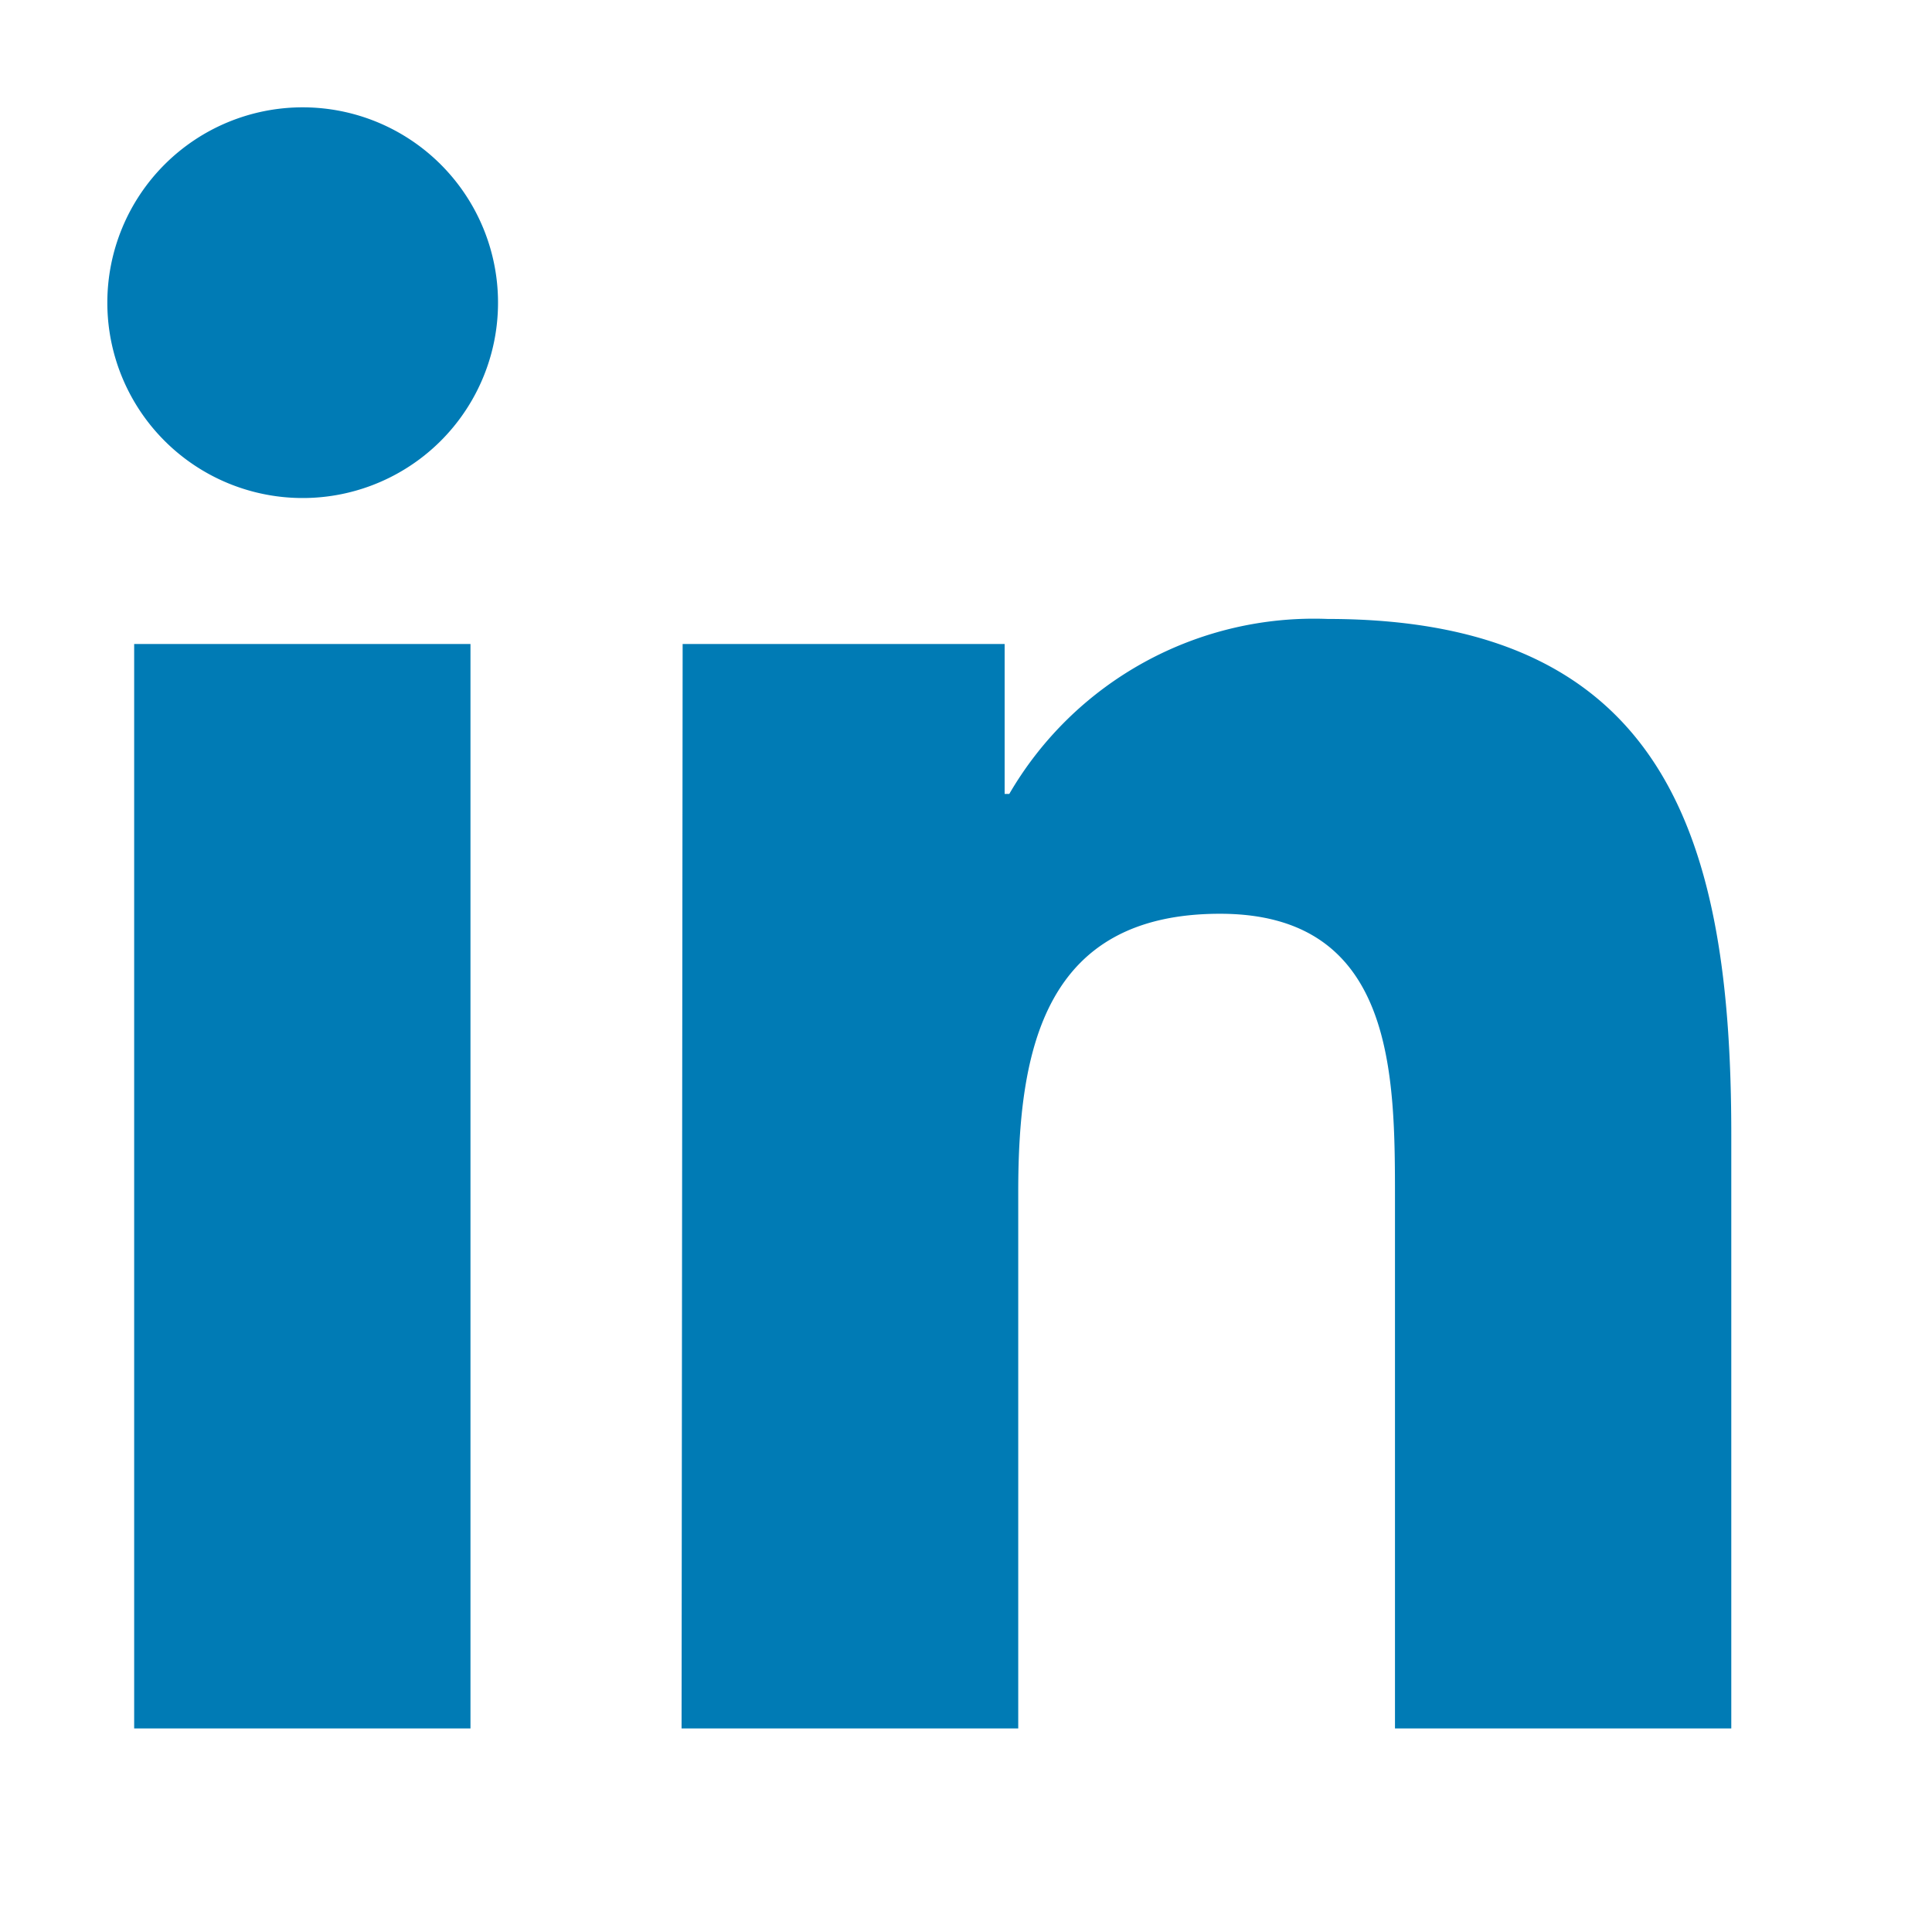 <svg xmlns="http://www.w3.org/2000/svg" viewBox="0 0 54 54" id="linkedin"><g><path fill="#007bb5" d="M3.75,18h9.4V48.31H3.75ZM8.45,3A5.46,5.46,0,1,1,3,8.46,5.46,5.46,0,0,1,8.45,3Zm10.6,45.31h9.41v-15c0-4,.74-7.77,5.64-7.77s4.89,4.51,4.89,8V48.31h9.4V31.71c0-8.15-1.76-14.41-11.28-14.41a9.85,9.85,0,0,0-8.9,4.89h-.13V18h-9Z"></path></g></svg>